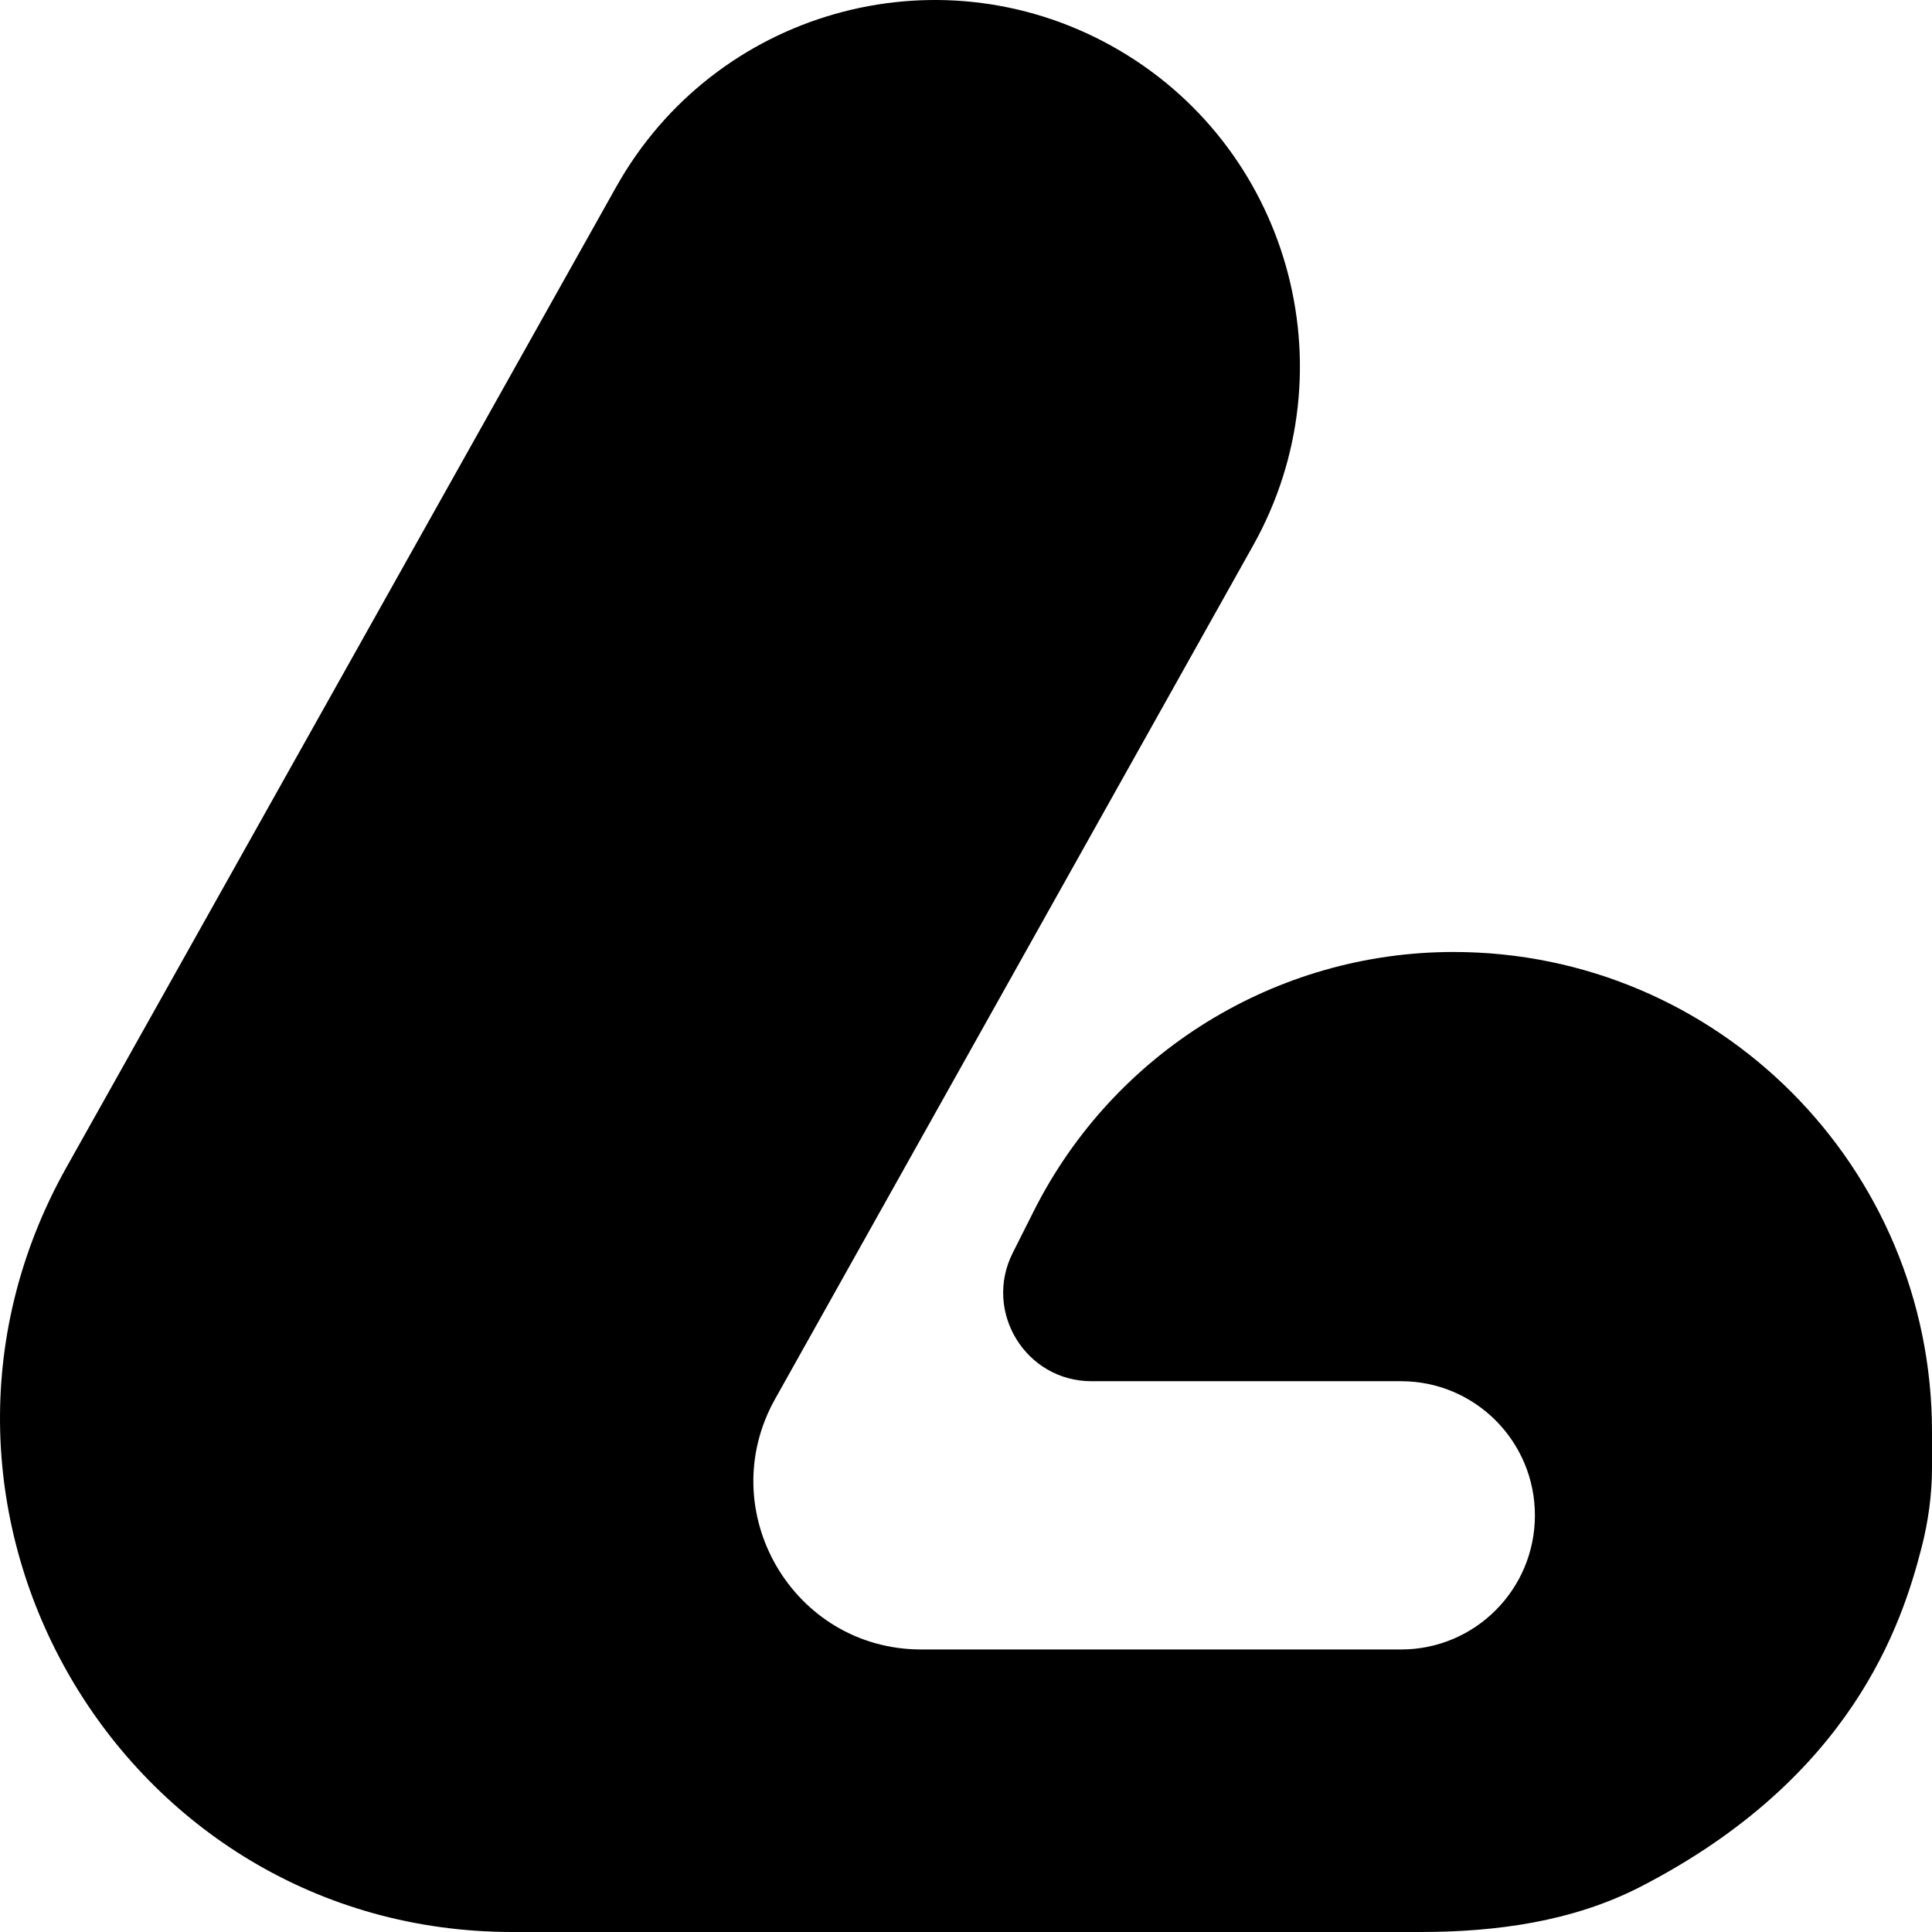<svg width="114" height="114" viewBox="0 0 114 114" fill="none" xmlns="http://www.w3.org/2000/svg">
<path d="M30.237 114H83.805C88.291 114 92.816 113.382 96.806 111.327C109.287 104.899 112.226 95.834 113.388 91.304C113.782 89.769 114 88.183 114 86.597L114 84.485C114 68.85 101.359 56.173 85.766 56.173C75.3 56.173 65.724 62.08 61.006 71.447L59.758 73.926C58.009 77.398 60.526 81.5 64.406 81.5H82.675C87.035 81.5 90.569 85.044 90.569 89.415C90.569 93.786 87.035 97.329 82.675 97.329H54.36C46.797 97.329 42.031 89.165 45.734 82.552L73.939 32.193C79.802 21.726 76.031 8.473 65.542 2.683C55.181 -3.036 42.159 0.685 36.362 11.023L3.921 68.879C-7.398 89.064 7.142 114 30.237 114Z" fill="black"/>
</svg>

